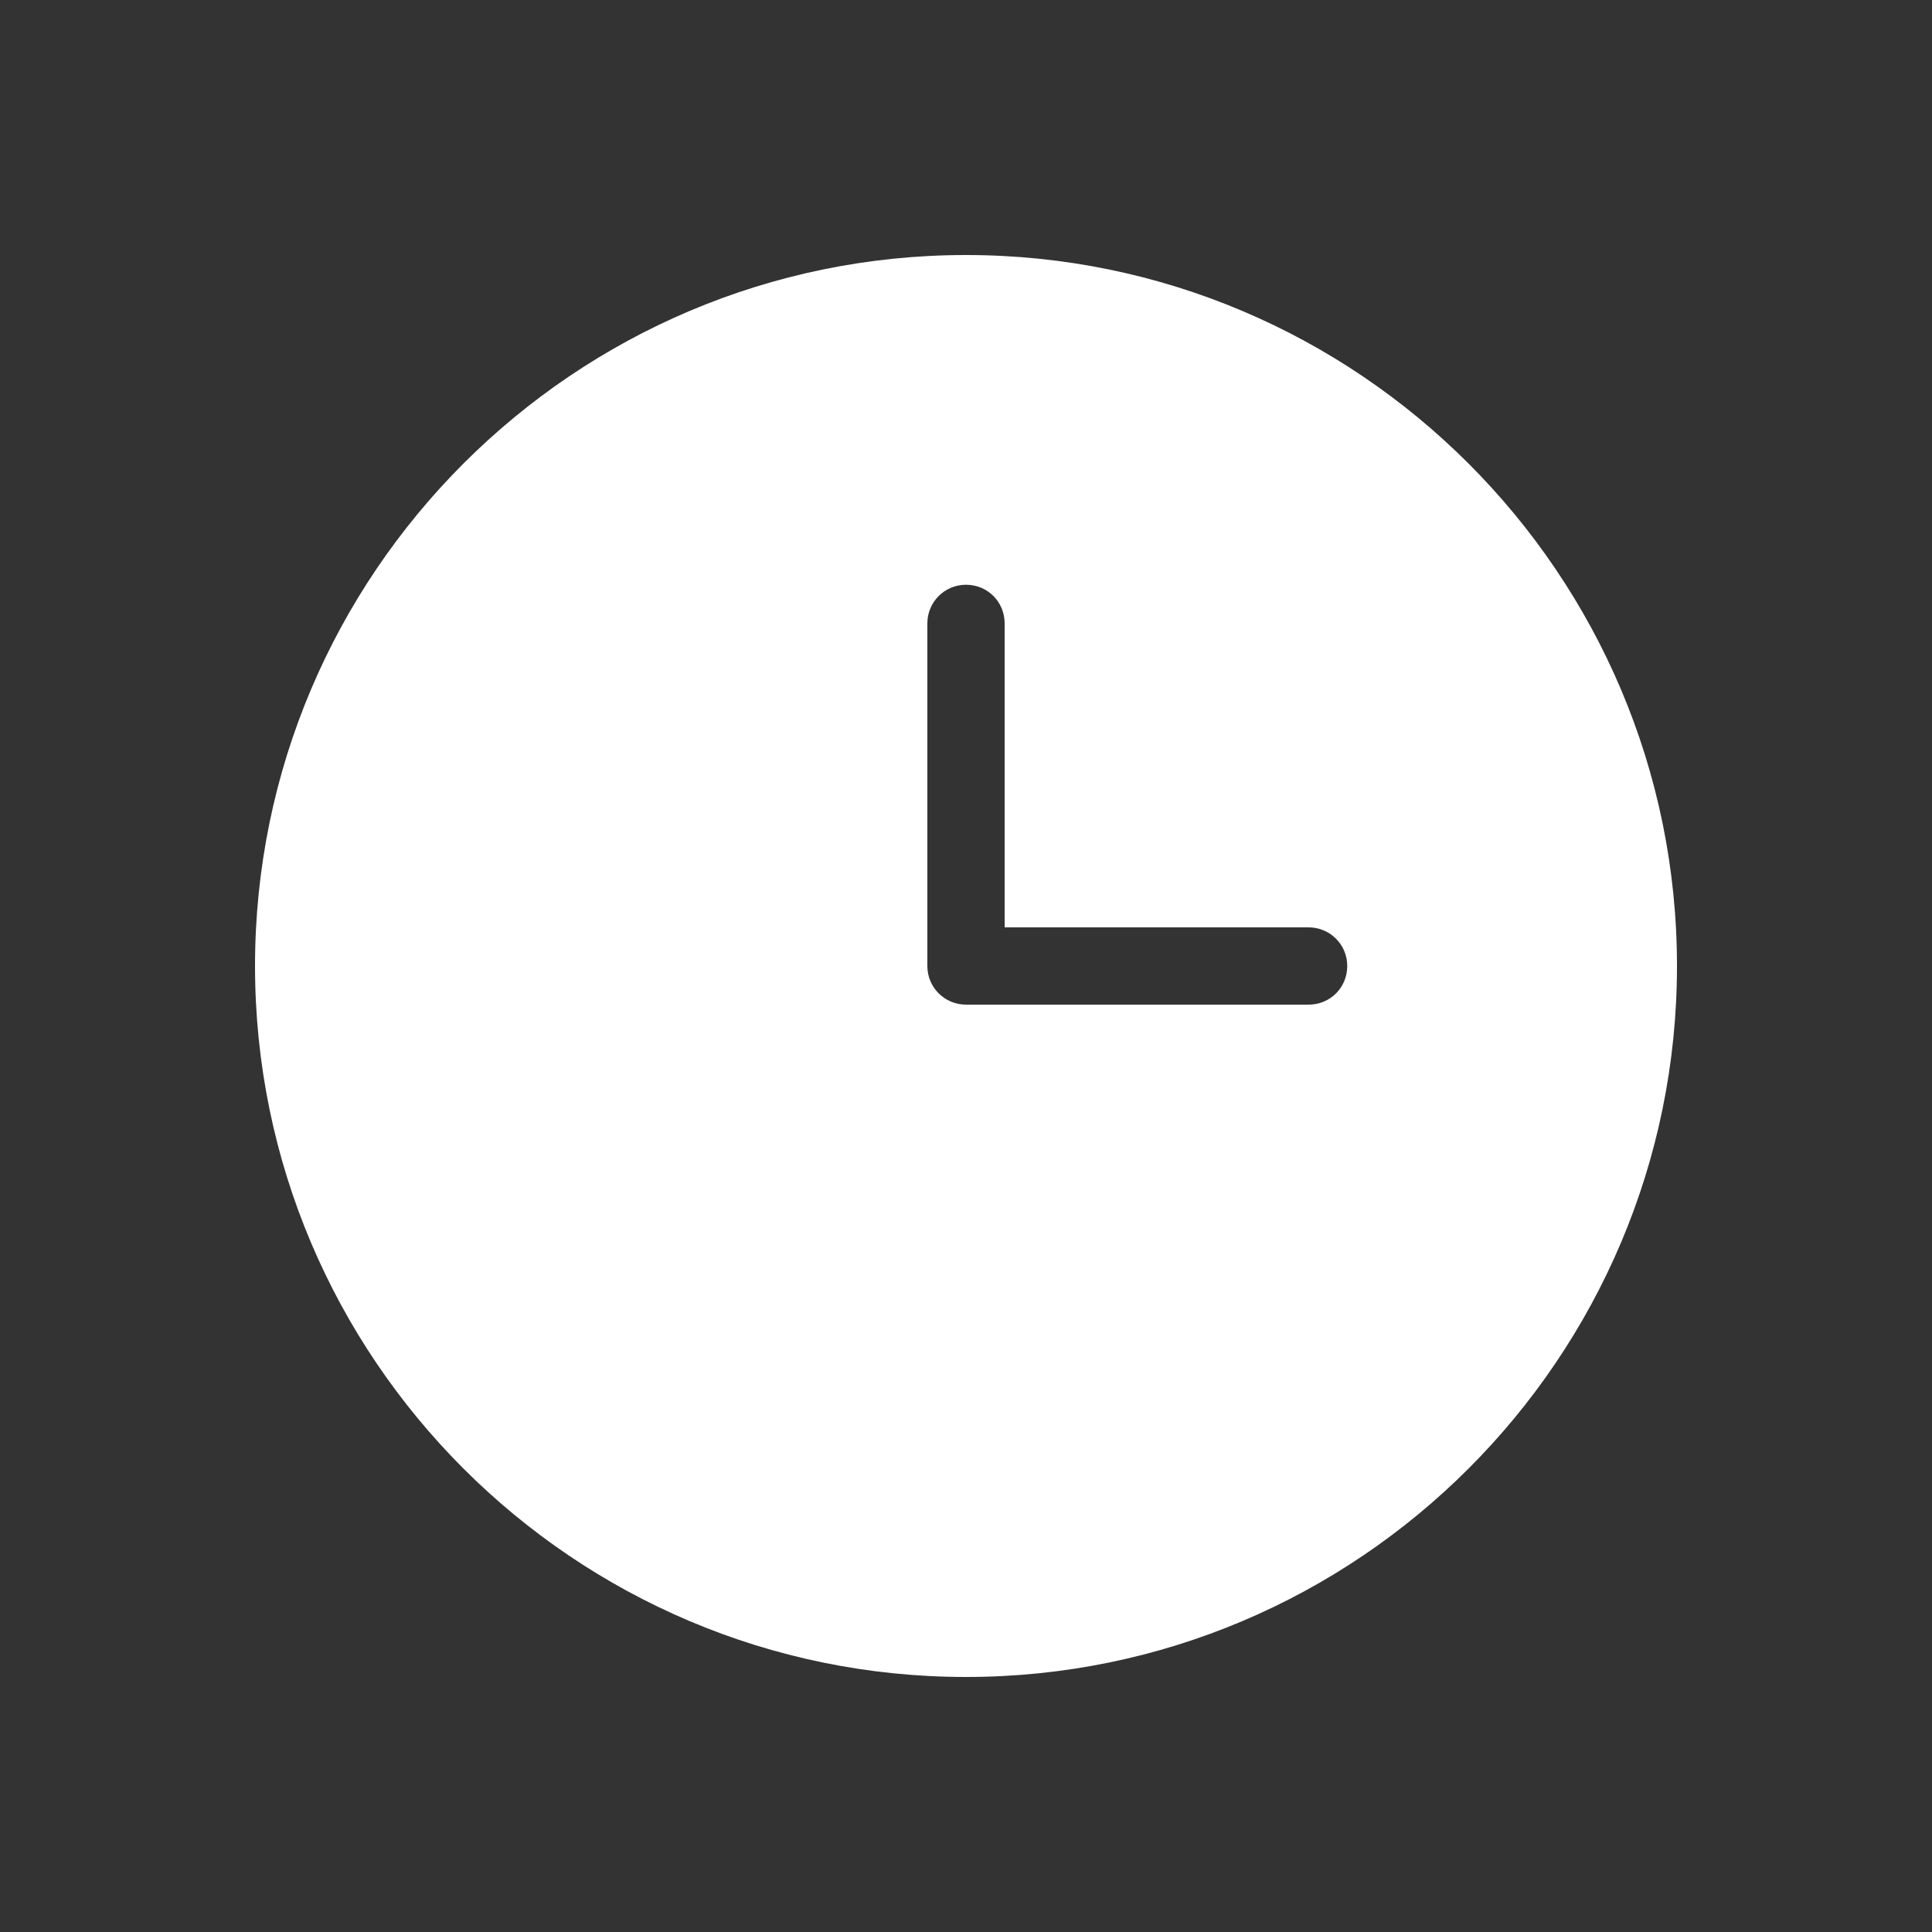 <?xml version="1.0" encoding="UTF-8"?>
<svg id="Layer_1" xmlns="http://www.w3.org/2000/svg" viewBox="0 0 60 60">
  <rect x="0" y="0" width="60" height="60" fill="#333333" stroke="none"/>
  <defs>
    <style>
      .cls-1 {
        fill: #fff;
      }
    </style>
  </defs>
  <path class="cls-1" d="M30,7.92c-12.17,0-22.08,9.9-22.08,22.08s9.9,22.08,22.08,22.08,22.08-9.9,22.08-22.08S42.17,7.92,30,7.92ZM40.64,31.2h-10.64c-.66,0-1.2-.53-1.2-1.2v-10.64c0-.66.53-1.2,1.2-1.2s1.2.53,1.2,1.2v9.44h9.44c.66,0,1.2.53,1.2,1.2s-.53,1.2-1.2,1.2Z"/>
</svg>
